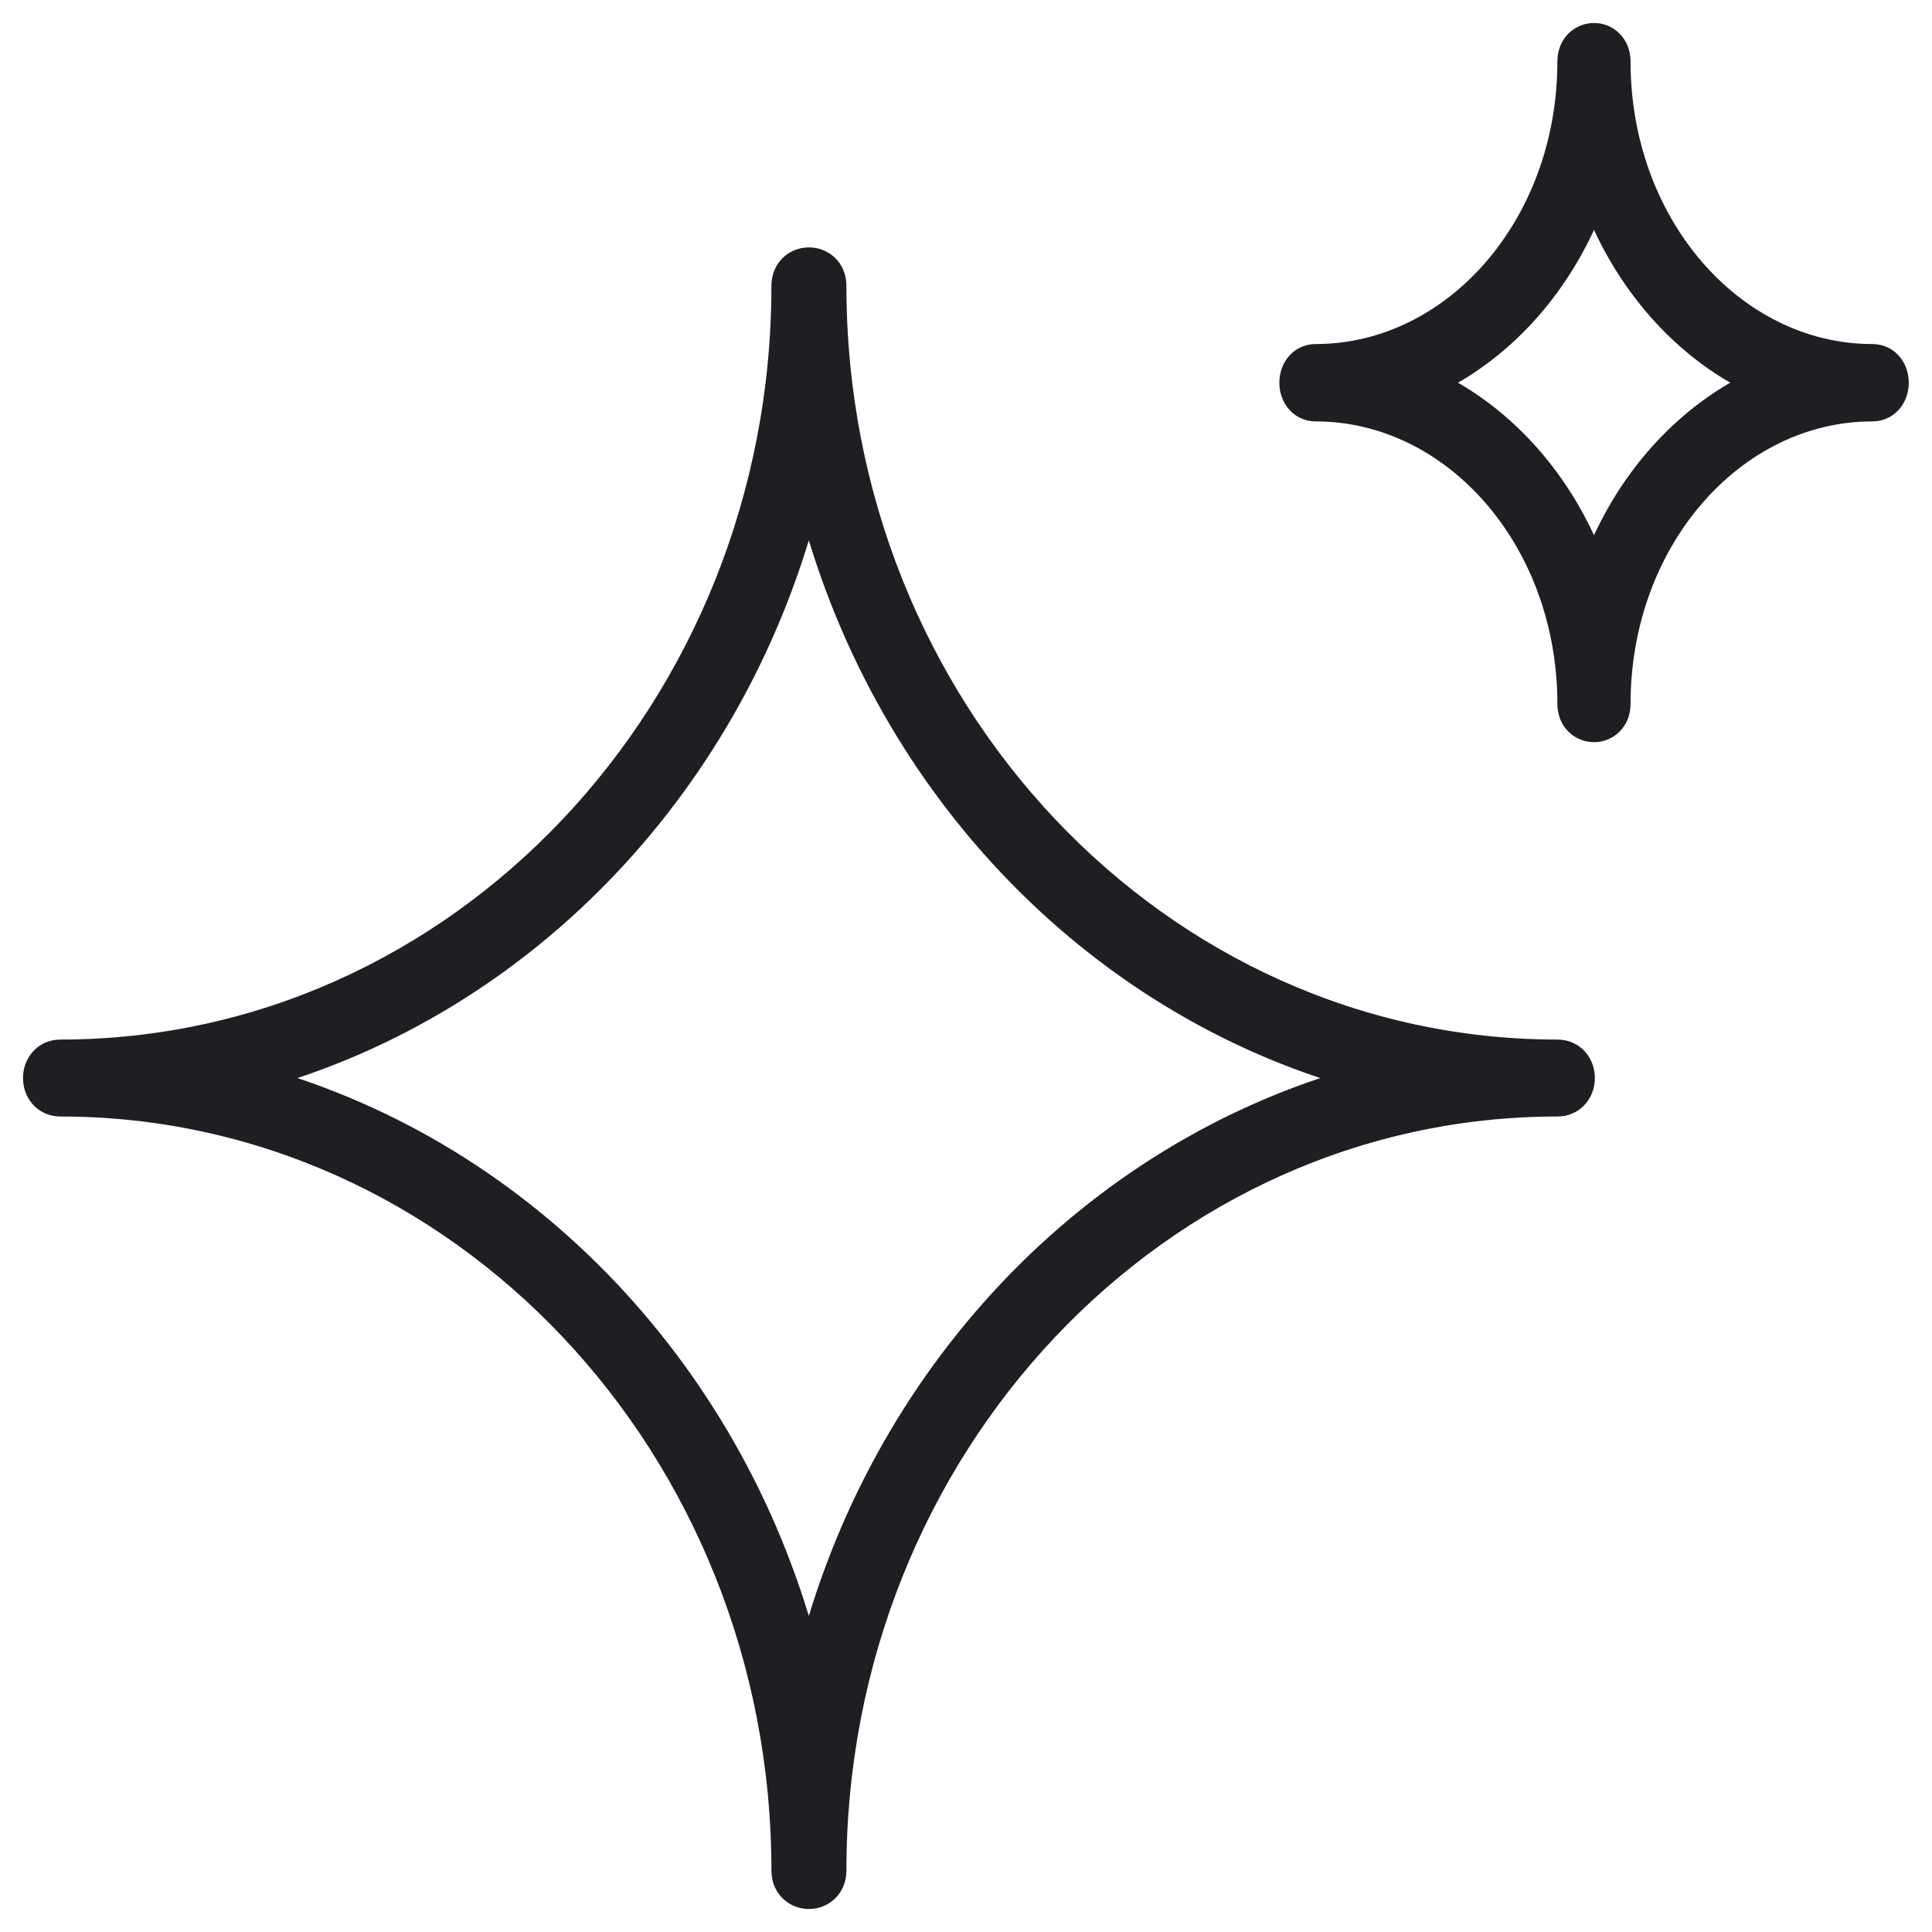 <svg width="42" height="42" viewBox="0 0 42 42" fill="none" xmlns="http://www.w3.org/2000/svg">
<path d="M33.855 24.022C34.035 24.022 34.184 23.948 34.284 23.827C34.38 23.712 34.421 23.569 34.421 23.436C34.421 23.302 34.38 23.159 34.284 23.044C34.184 22.923 34.035 22.849 33.855 22.849C25.199 22.849 18.15 15.413 18.15 6.212C18.15 6.037 18.087 5.886 17.973 5.779C17.863 5.676 17.721 5.628 17.585 5.628C17.449 5.628 17.307 5.676 17.197 5.779C17.084 5.886 17.02 6.037 17.02 6.212C17.02 15.413 9.972 22.849 1.315 22.849C1.136 22.849 0.987 22.923 0.887 23.044C0.791 23.159 0.75 23.302 0.75 23.436C0.75 23.569 0.791 23.712 0.887 23.827C0.987 23.948 1.136 24.022 1.315 24.022C9.972 24.022 17.02 31.464 17.02 40.666C17.02 40.84 17.084 40.992 17.197 41.098C17.307 41.202 17.449 41.25 17.585 41.25C17.721 41.25 17.863 41.202 17.973 41.098C18.087 40.992 18.15 40.84 18.15 40.666C18.15 31.464 25.199 24.022 33.855 24.022ZM17.583 10.813C19.136 16.963 23.72 21.813 29.556 23.436C23.72 25.064 19.136 29.908 17.583 36.063C16.034 29.908 11.445 25.064 5.614 23.436C11.445 21.813 16.034 16.963 17.583 10.813Z" fill="#1D1F22" stroke="#1D1F22" stroke-width="0.5"/>
<path d="M40.703 8.911C40.883 8.911 41.028 8.828 41.121 8.706C41.209 8.59 41.245 8.449 41.245 8.32C41.245 8.191 41.209 8.049 41.121 7.934C41.028 7.811 40.883 7.729 40.703 7.729C37.694 7.729 35.197 4.903 35.197 1.338C35.197 1.168 35.14 1.018 35.033 0.909C34.928 0.802 34.789 0.75 34.652 0.75C34.515 0.75 34.376 0.802 34.27 0.909C34.163 1.018 34.106 1.168 34.106 1.338C34.106 4.903 31.609 7.729 28.601 7.729C28.421 7.729 28.277 7.813 28.185 7.935C28.098 8.05 28.062 8.191 28.062 8.32C28.062 8.448 28.098 8.589 28.185 8.704C28.277 8.827 28.421 8.911 28.601 8.911C31.609 8.911 34.106 11.737 34.106 15.302C34.106 15.471 34.164 15.62 34.272 15.728C34.377 15.833 34.516 15.884 34.652 15.884C34.787 15.884 34.926 15.833 35.032 15.728C35.139 15.62 35.197 15.471 35.197 15.302C35.197 11.737 37.694 8.911 40.703 8.911ZM34.652 4.354C35.325 6.13 36.579 7.562 38.147 8.32C36.579 9.076 35.325 10.504 34.652 12.279C33.98 10.504 32.73 9.076 31.162 8.32C32.73 7.563 33.98 6.134 34.652 4.354Z" fill="#1D1F22" stroke="#1D1F22" stroke-width="0.5"/>
</svg>
